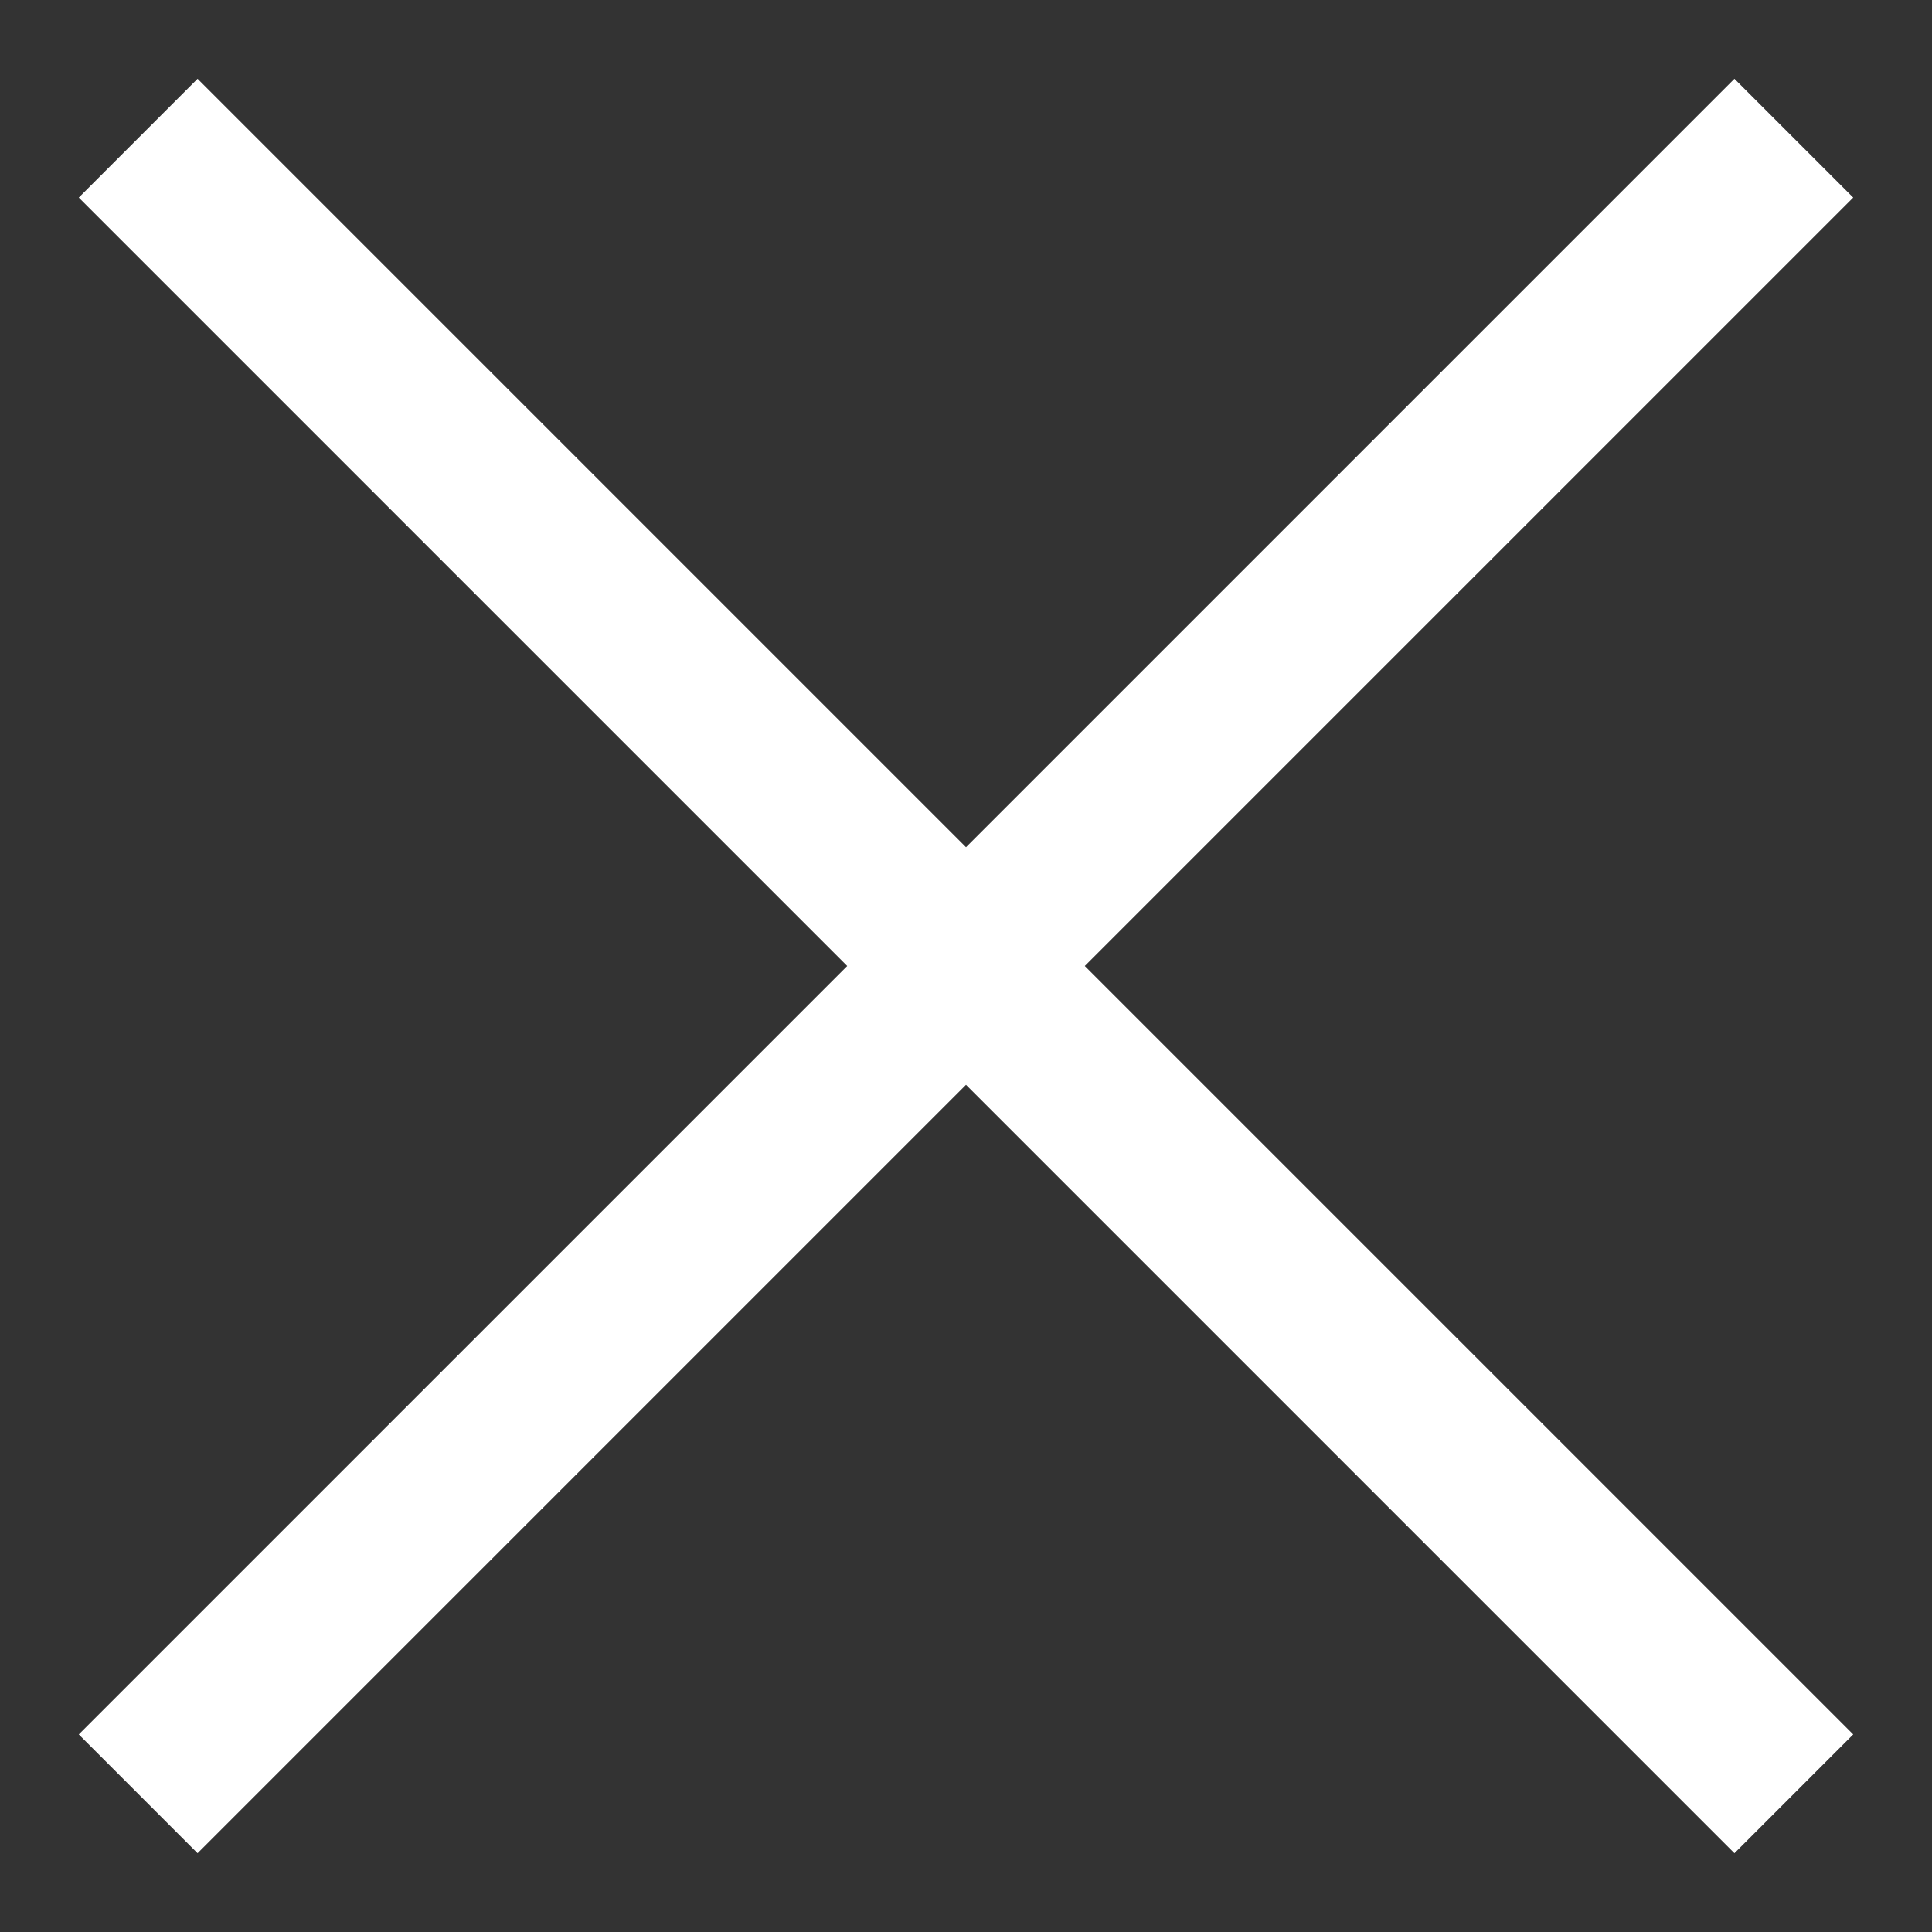 <svg width="23" height="23" xmlns="http://www.w3.org/2000/svg">
    <rect width="100%" height="100%" fill="#333333" stroke="none"/>
    <g stroke="#FFF" stroke-width="2" fill="none" fill-rule="evenodd" stroke-linecap="square">
        <path d="m2.352 2.352 18.296 18.296M20.648 2.352 2.352 20.648"/>
    </g>
</svg>

